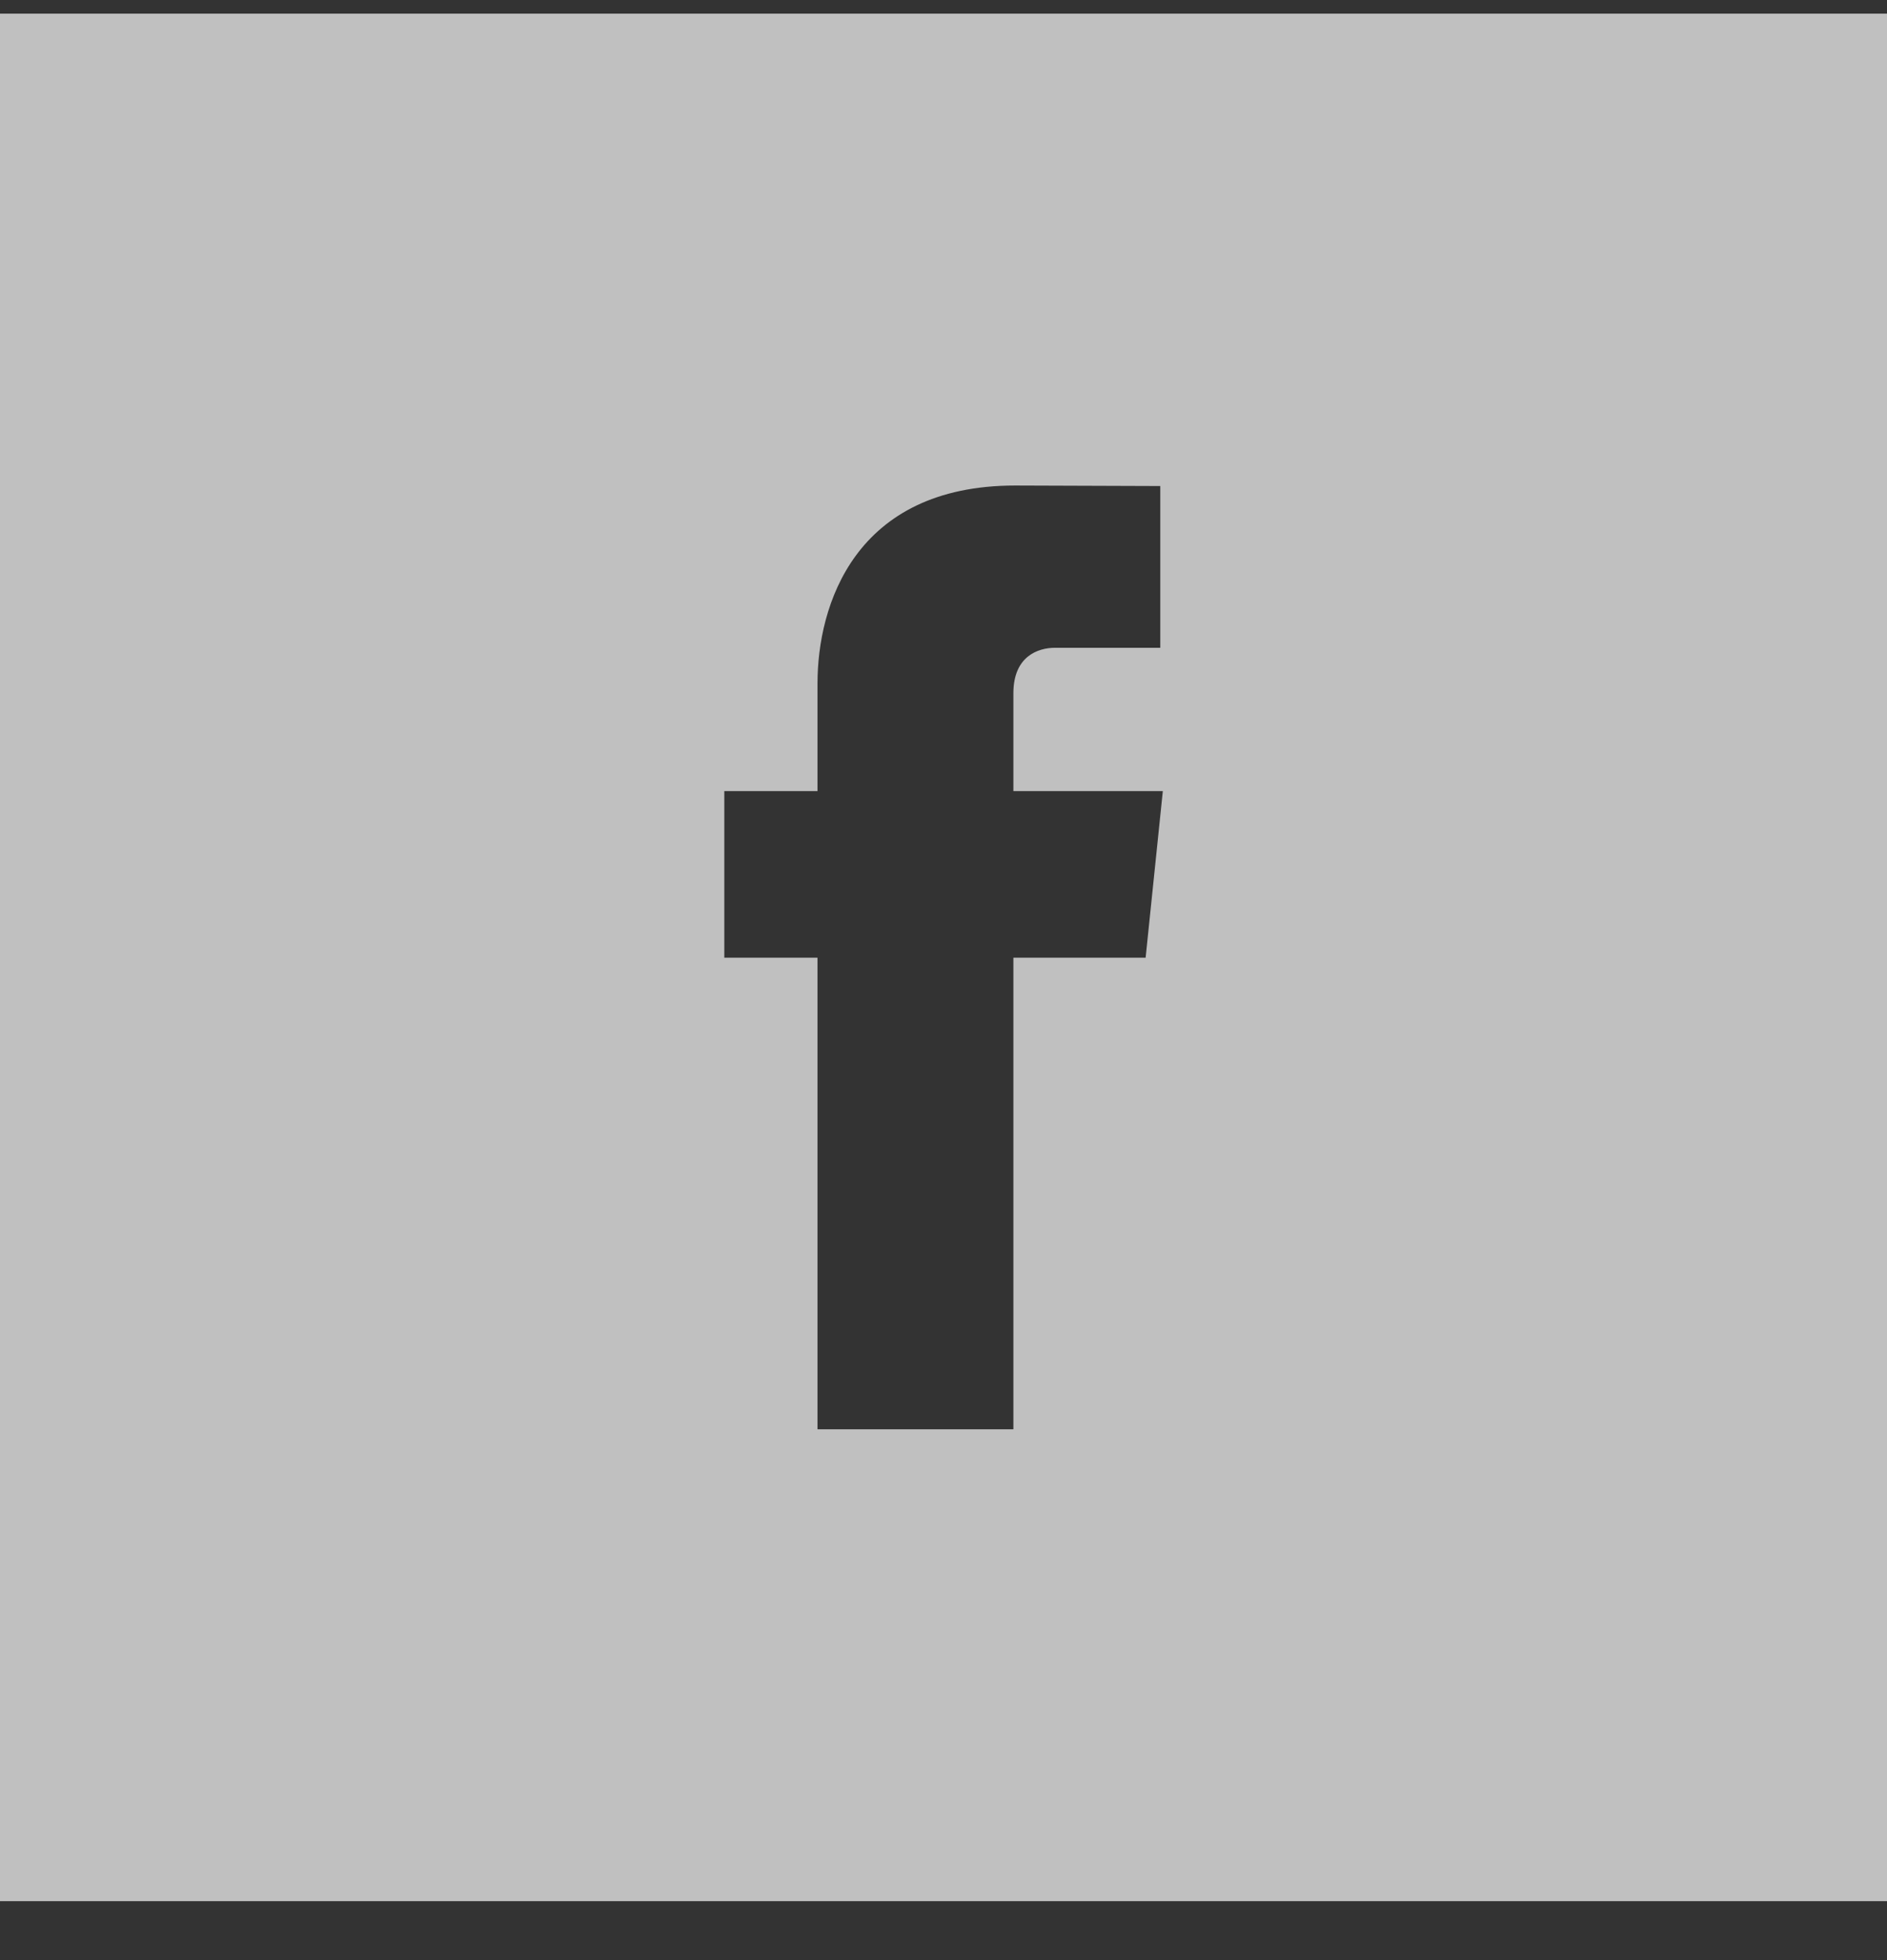 <?xml version="1.0" encoding="UTF-8"?>
<svg width="26px" height="27px" viewBox="0 0 26 27" version="1.1" xmlns="http://www.w3.org/2000/svg" xmlns:xlink="http://www.w3.org/1999/xlink">
    <rect x="0" y="0" width="26" height="27" fill="#333333" stroke="none"/>
    <!-- Generator: Sketch 45.2 (43514) - http://www.bohemiancoding.com/sketch -->
    <title>icon-fb</title>
    <desc>Created with Sketch.</desc>
    <defs></defs>
    <g id="Lauréats" stroke="none" stroke-width="1" fill="none" fill-rule="evenodd" opacity="0.689">
        <g id="Desktop-HD" transform="translate(-1194, -3)" fill="#FFFFFF">
            <g id="icon-fb" transform="translate(1194, 3)">
                <path d="M15.785,13.192 L13.963,13.192 L13.963,19.688 L11.264,19.688 L11.264,13.192 L9.98,13.192 L9.98,10.897 L11.264,10.897 L11.264,9.412 C11.264,8.349 11.769,6.688 13.988,6.688 L15.987,6.695 L15.987,8.923 L14.536,8.923 C14.3,8.923 13.963,9.042 13.963,9.548 L13.963,10.897 L16.022,10.897 L15.785,13.192 Z M-0,26.188 L26,26.188 L26,0.188 L-0,0.188 L-0,26.188 Z" id="Fill-1"></path>
            </g>
        </g>
    </g>
</svg>